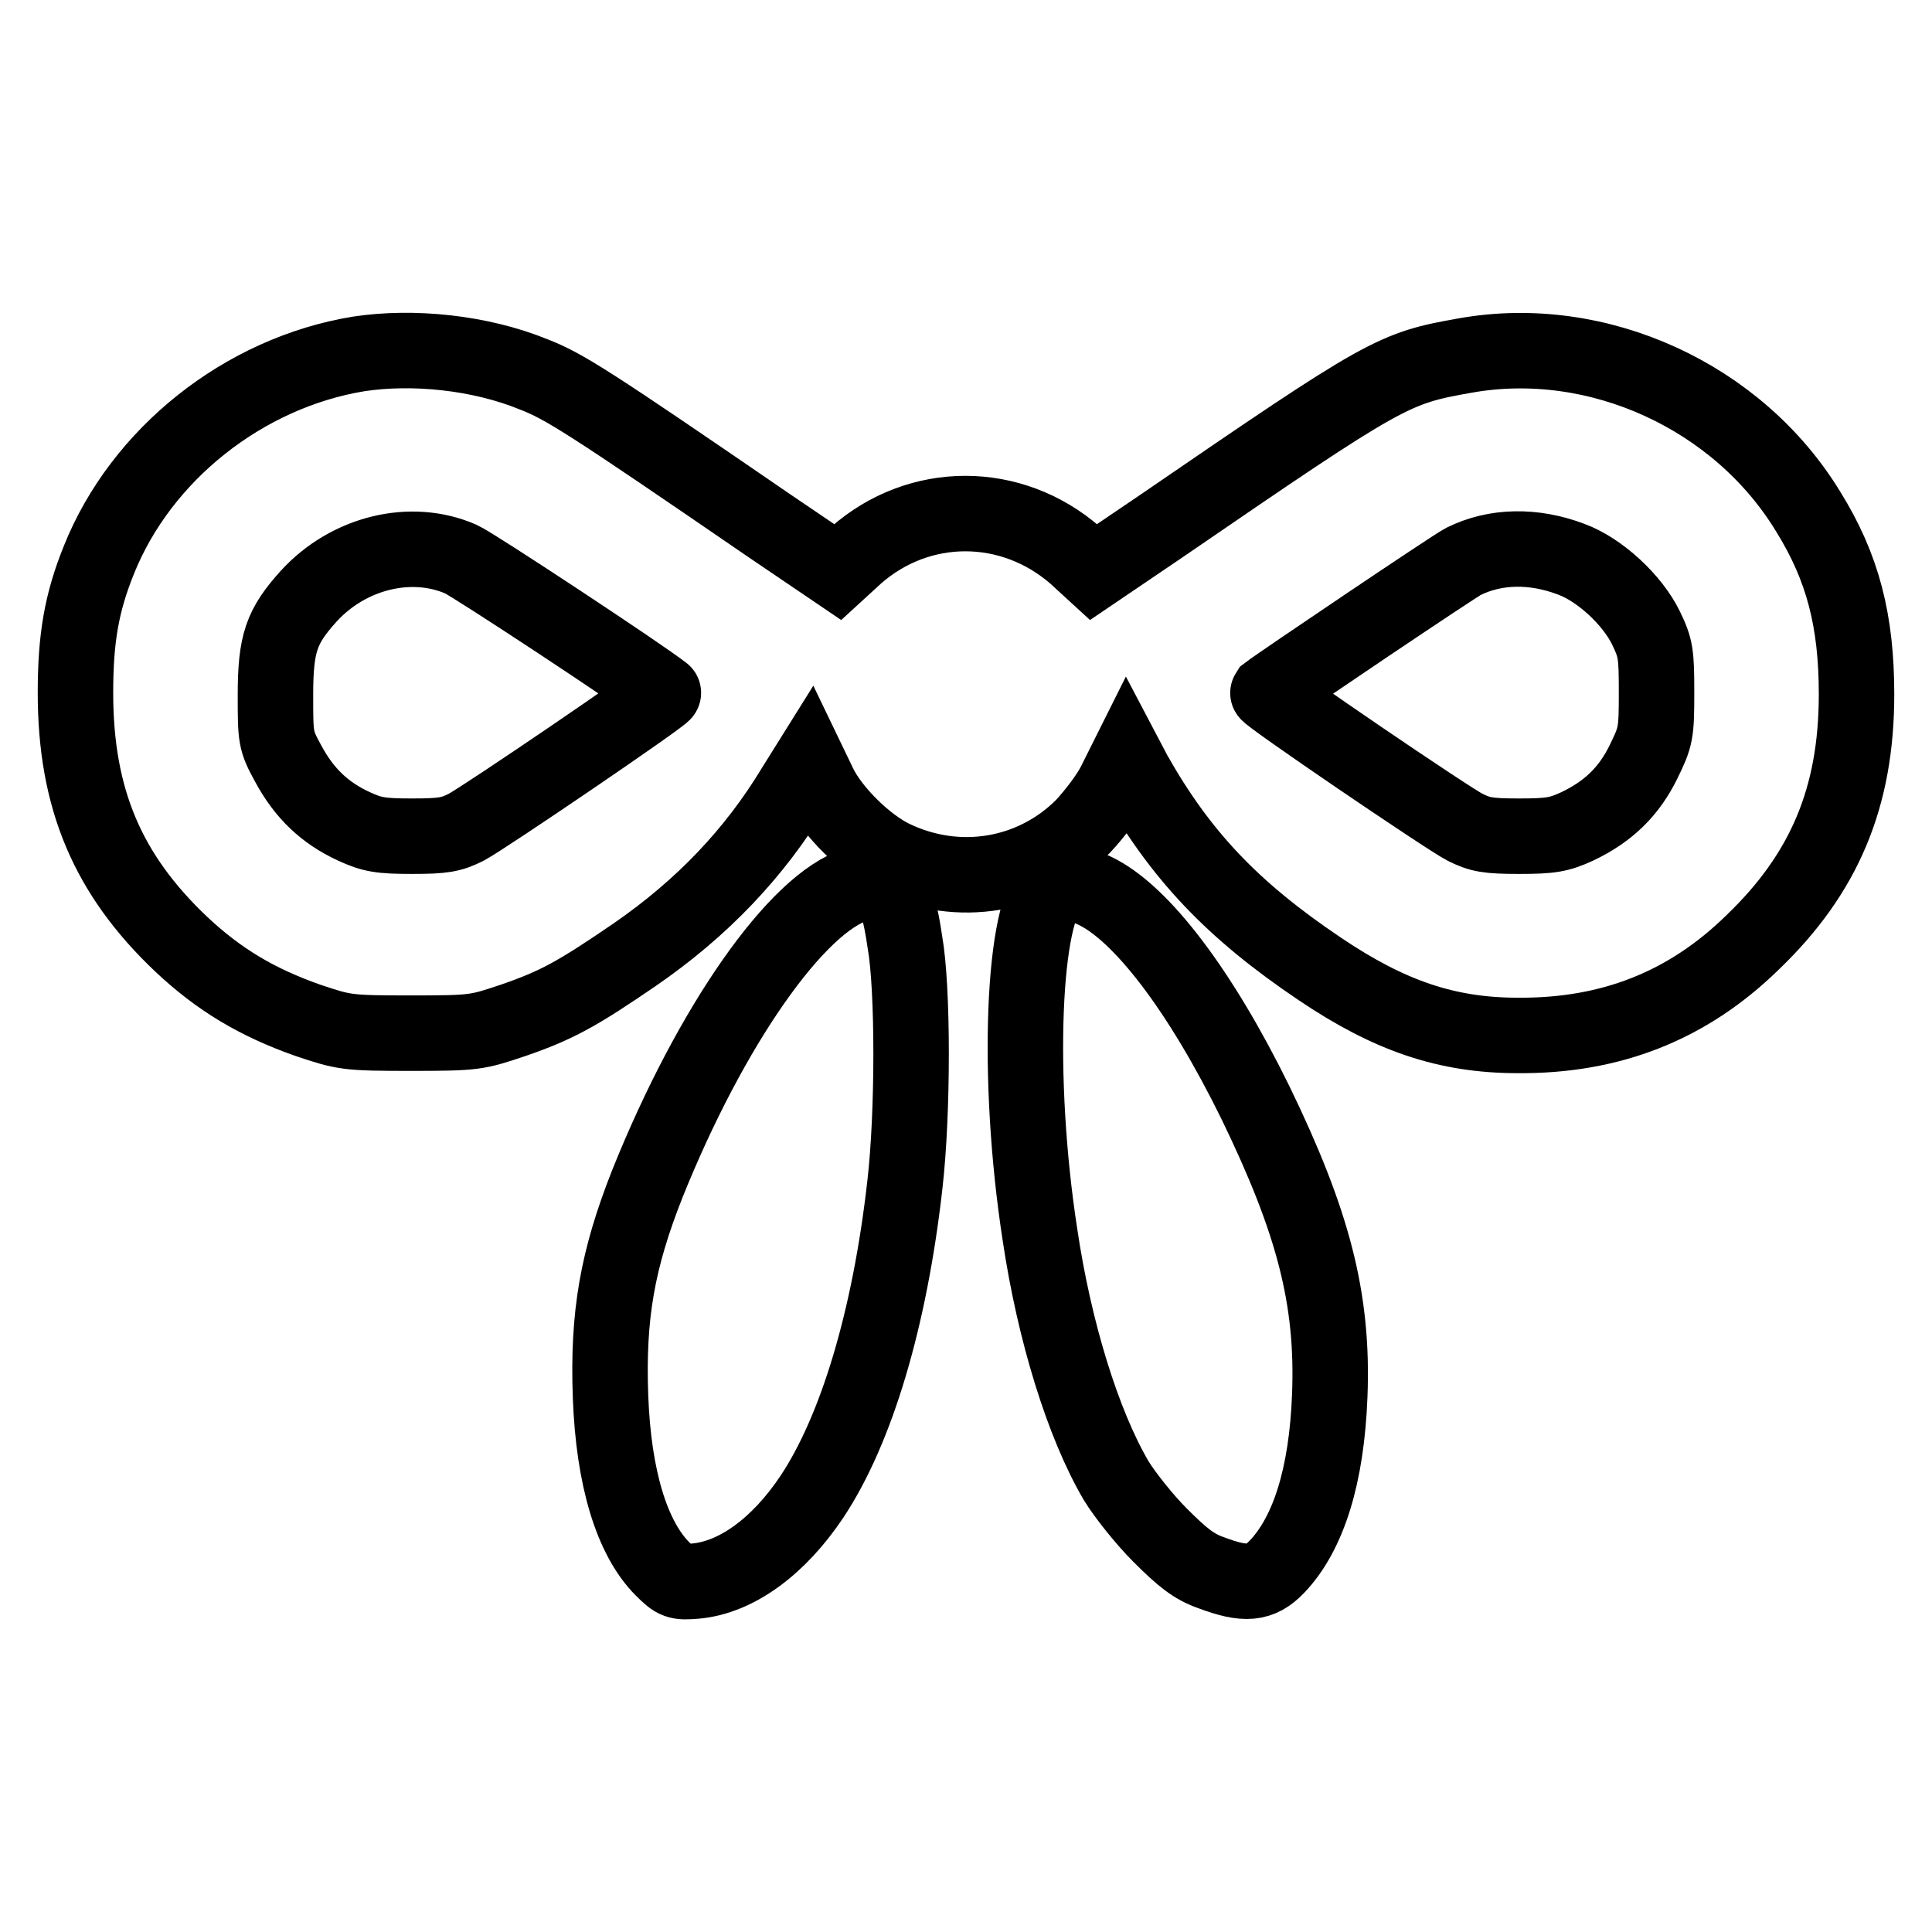 <?xml version="1.0" encoding="utf-8"?>
<!-- Svg Vector Icons : http://www.onlinewebfonts.com/icon -->
<!DOCTYPE svg PUBLIC "-//W3C//DTD SVG 1.1//EN" "http://www.w3.org/Graphics/SVG/1.1/DTD/svg11.dtd">
<svg version="1.1" xmlns="http://www.w3.org/2000/svg" xmlns:xlink="http://www.w3.org/1999/xlink" x="0px" y="0px" viewBox="0 0 256 256" enable-background="new 0 0 256 256" xml:space="preserve">
<g><g><g><path stroke-width="10" fill-opacity="0" stroke="#000000"  d="M47.5,46.9c-15.2,2.5-28.8,13.3-34.4,27.3C10.8,79.9,10,84.6,10,91.8c0,14.1,4.3,24.1,14,33.3c5,4.7,10,7.7,16.8,10.1c4.8,1.6,5.1,1.7,13.6,1.7c8.6,0,8.8-0.1,13.6-1.7c5.8-2,8.5-3.5,16.1-8.7c9-6.2,15.9-13.5,21.1-22.1l2-3.2l1.3,2.7c1.7,3.6,6.3,8.1,9.9,9.8c8.6,4.1,18.5,2.4,25.1-4.2c1.5-1.6,3.5-4.2,4.3-5.9l1.5-3l1,1.9c6.1,10.8,13,18.1,24.6,25.9c9.2,6.2,16.8,8.8,26.2,8.8c12.3,0.1,22.5-3.9,31.1-12.3c9.5-9.1,13.8-19.2,13.8-32.9c0-9.7-1.8-16.8-6.4-24.2c-9.3-15.3-27.9-23.8-45.4-20.7c-9.6,1.7-10.4,2.1-40.3,22.6l-9,6.1l-2.4-2.2c-8.5-7.4-20.7-7.4-29.1,0l-2.4,2.2l-9-6.1C77.8,53.1,74.8,51.2,70.7,49.6C63.6,46.7,54.7,45.8,47.5,46.9z M61.1,74.1c1.6,0.7,23.9,15.4,26.8,17.7c0.3,0.2-23.5,16.4-26.1,17.8c-2,1-3,1.2-7.2,1.2c-4.2,0-5.3-0.2-7.7-1.3c-3.9-1.8-6.6-4.4-8.7-8.3c-1.7-3.1-1.7-3.4-1.7-9.1c0-6.9,0.8-9.1,4.4-13.1C46.2,73.2,54.5,71.2,61.1,74.1z M208.2,74.1c3.8,1.4,8.1,5.4,9.9,9.1c1.3,2.7,1.4,3.4,1.4,8.6c0,5.4-0.1,5.8-1.7,9.1c-1.9,3.9-4.6,6.6-8.8,8.6c-2.4,1.1-3.5,1.3-7.7,1.3c-4.2,0-5.2-0.2-7.2-1.2c-2.5-1.3-26.3-17.5-26.1-17.8c1.7-1.3,24.7-16.8,25.9-17.4C198.1,72.3,203.2,72.2,208.2,74.1z"/><path stroke-width="10" fill-opacity="0" stroke="#000000"  d="M113.5,117.2c-7.9,2.4-19.3,18.7-27.7,39.6c-4,10.1-5.3,17.5-4.9,28.3c0.4,10.7,2.8,18.7,6.9,22.8c1.7,1.7,2,1.8,4.4,1.6c5.4-0.5,11-4.6,15.4-11.2c5.9-8.9,10.3-23.6,12.3-41.3c1.1-9.5,1.1-26.1,0-32.2C118.8,117.3,117.6,116,113.5,117.2z"/><path stroke-width="10" fill-opacity="0" stroke="#000000"  d="M139.6,117.3c-4.1,3.1-5,25.6-1.8,46.3c1.9,12.8,5.7,25.1,10.1,32.6c1.1,1.8,3.7,5.1,5.8,7.2c3,3,4.5,4.2,6.8,5c4.5,1.7,6.5,1.5,8.7-0.8c4.2-4.4,6.6-12.1,7-22.7c0.5-12.8-2.2-23-9.8-38.7c-7.3-14.9-15.2-25.3-21.4-28.2C141.8,116.5,140.9,116.4,139.6,117.3z"/></g></g></g>
</svg>